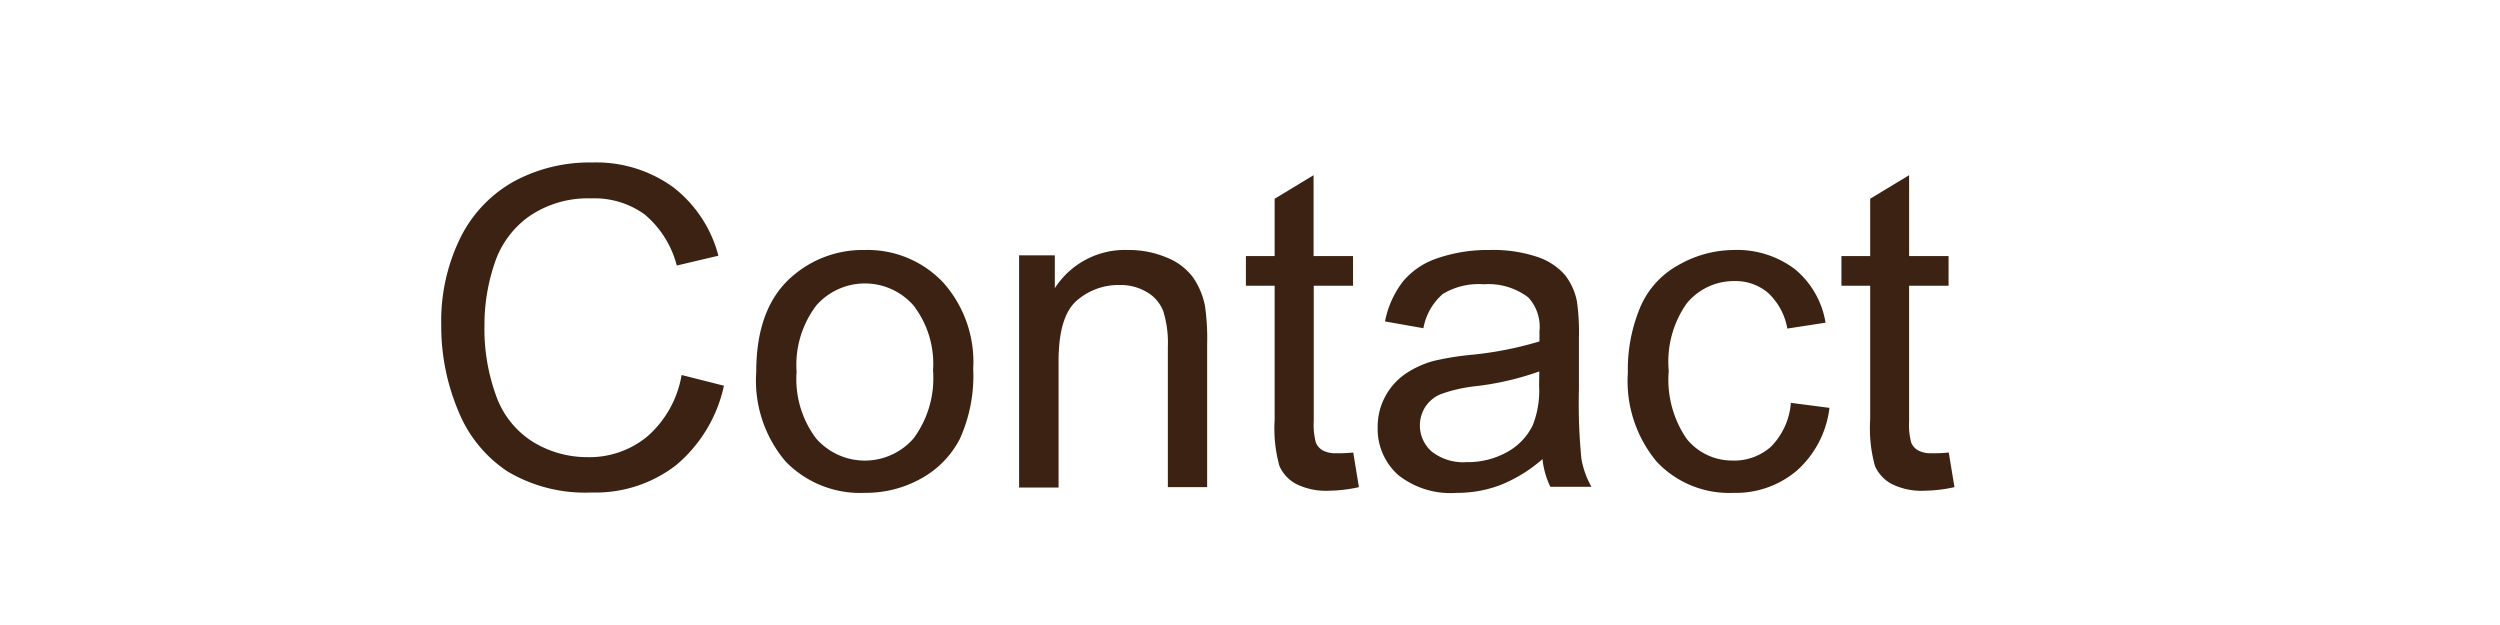 <svg xmlns="http://www.w3.org/2000/svg" viewBox="0 0 140 35"><defs><style>.cls-1{fill:#3b2213;}</style></defs><title>工作區域 32 複本 4</title><g id="圖層_6" data-name="圖層 6"><path class="cls-1" d="M38.17,21l2.37.6a8,8,0,0,1-2.68,4.45,7.38,7.38,0,0,1-4.73,1.53,8.5,8.5,0,0,1-4.71-1.18A7.35,7.35,0,0,1,25.66,23a12.17,12.17,0,0,1-.95-4.8,10.55,10.55,0,0,1,1.07-4.88,7.32,7.32,0,0,1,3-3.16A8.88,8.88,0,0,1,33.16,9.1a7.34,7.34,0,0,1,4.52,1.37,7.1,7.1,0,0,1,2.55,3.85l-2.33.55A5.53,5.53,0,0,0,36.09,12a4.81,4.81,0,0,0-3-.89,5.79,5.79,0,0,0-3.45,1,5.22,5.22,0,0,0-1.95,2.66,10.7,10.7,0,0,0-.56,3.44,10.92,10.92,0,0,0,.67,4,5,5,0,0,0,2.07,2.55,5.8,5.8,0,0,0,3,.84,5.09,5.09,0,0,0,3.37-1.15A5.87,5.87,0,0,0,38.17,21Z"/><path class="cls-1" d="M42.35,20.82q0-3.6,2-5.33A6,6,0,0,1,48.43,14,5.82,5.82,0,0,1,52.8,15.8a6.67,6.67,0,0,1,1.7,4.84,8.58,8.58,0,0,1-.75,3.94,5.32,5.32,0,0,1-2.19,2.23,6.36,6.36,0,0,1-3.13.79A5.82,5.82,0,0,1,44,25.85,7,7,0,0,1,42.35,20.82Zm2.26,0a5.52,5.52,0,0,0,1.09,3.73,3.62,3.62,0,0,0,5.46,0,5.65,5.65,0,0,0,1.09-3.8,5.36,5.36,0,0,0-1.09-3.64,3.62,3.62,0,0,0-5.45,0A5.5,5.5,0,0,0,44.61,20.82Z"/><path class="cls-1" d="M57.07,27.3v-13h2v1.84A4.66,4.66,0,0,1,63.18,14a5.41,5.41,0,0,1,2.15.42,3.39,3.39,0,0,1,1.47,1.1,4.24,4.24,0,0,1,.68,1.62,12.62,12.62,0,0,1,.12,2.14v8h-2.2V19.42a5.92,5.92,0,0,0-.26-2,2.11,2.11,0,0,0-.91-1.06,2.89,2.89,0,0,0-1.53-.4,3.56,3.56,0,0,0-2.42.89q-1,.89-1,3.38V27.3Z"/><path class="cls-1" d="M75.78,25.34l.32,1.94a8.16,8.16,0,0,1-1.66.2,3.76,3.76,0,0,1-1.86-.38,2.12,2.12,0,0,1-.93-1,7.85,7.85,0,0,1-.27-2.59V16H69.77V14.34h1.61V11.13l2.18-1.32v4.53h2.21V16H73.57v7.58a3.83,3.83,0,0,0,.12,1.21.91.91,0,0,0,.38.43,1.46,1.46,0,0,0,.75.16A7.14,7.14,0,0,0,75.78,25.34Z"/><path class="cls-1" d="M86.38,25.71A8.17,8.17,0,0,1,84,27.17a6.79,6.79,0,0,1-2.42.43,4.71,4.71,0,0,1-3.28-1,3.45,3.45,0,0,1-1.15-2.67,3.55,3.55,0,0,1,.43-1.74,3.59,3.59,0,0,1,1.13-1.26,5.35,5.35,0,0,1,1.58-.72,15.76,15.76,0,0,1,2-.33,20.08,20.08,0,0,0,3.92-.76q0-.45,0-.57a2.43,2.43,0,0,0-.62-1.89,3.68,3.68,0,0,0-2.5-.74,3.88,3.88,0,0,0-2.29.54,3.32,3.32,0,0,0-1.09,1.92L77.56,18a5.33,5.33,0,0,1,1-2.23,4.23,4.23,0,0,1,1.94-1.31A8.65,8.65,0,0,1,83.4,14a7.8,7.8,0,0,1,2.7.39,3.55,3.55,0,0,1,1.53,1,3.46,3.46,0,0,1,.68,1.5,12.36,12.36,0,0,1,.11,2v2.93a31.32,31.32,0,0,0,.14,3.88,4.9,4.9,0,0,0,.56,1.56H86.82A4.67,4.67,0,0,1,86.38,25.71ZM86.2,20.8a16.12,16.12,0,0,1-3.59.83,8.32,8.32,0,0,0-1.92.44,1.91,1.91,0,0,0-.87.71,1.94,1.94,0,0,0,.36,2.51,2.86,2.86,0,0,0,1.95.59,4.53,4.53,0,0,0,2.26-.56,3.42,3.42,0,0,0,1.45-1.52,5.3,5.3,0,0,0,.35-2.2Z"/><path class="cls-1" d="M100.29,22.56l2.16.28a5.6,5.6,0,0,1-1.81,3.5,5.28,5.28,0,0,1-3.58,1.26,5.56,5.56,0,0,1-4.28-1.74,7.06,7.06,0,0,1-1.62-5,9,9,0,0,1,.7-3.67A4.85,4.85,0,0,1,94,14.84,6.28,6.28,0,0,1,97.06,14a5.38,5.38,0,0,1,3.45,1.07,4.9,4.9,0,0,1,1.72,3l-2.14.33a3.55,3.55,0,0,0-1.08-2,2.8,2.8,0,0,0-1.87-.66A3.41,3.41,0,0,0,94.45,17a5.65,5.65,0,0,0-1,3.77,5.84,5.84,0,0,0,1,3.8A3.26,3.26,0,0,0,97,25.79,3.08,3.08,0,0,0,99.19,25,3.94,3.94,0,0,0,100.29,22.56Z"/><path class="cls-1" d="M109.13,25.34l.32,1.94a8.16,8.16,0,0,1-1.66.2,3.76,3.76,0,0,1-1.86-.38,2.12,2.12,0,0,1-.93-1,7.85,7.85,0,0,1-.27-2.59V16h-1.61V14.34h1.61V11.13l2.18-1.32v4.53h2.21V16h-2.21v7.58a3.83,3.83,0,0,0,.12,1.21.91.91,0,0,0,.38.43,1.46,1.46,0,0,0,.75.16A7.14,7.14,0,0,0,109.13,25.34Z"/></g></svg>